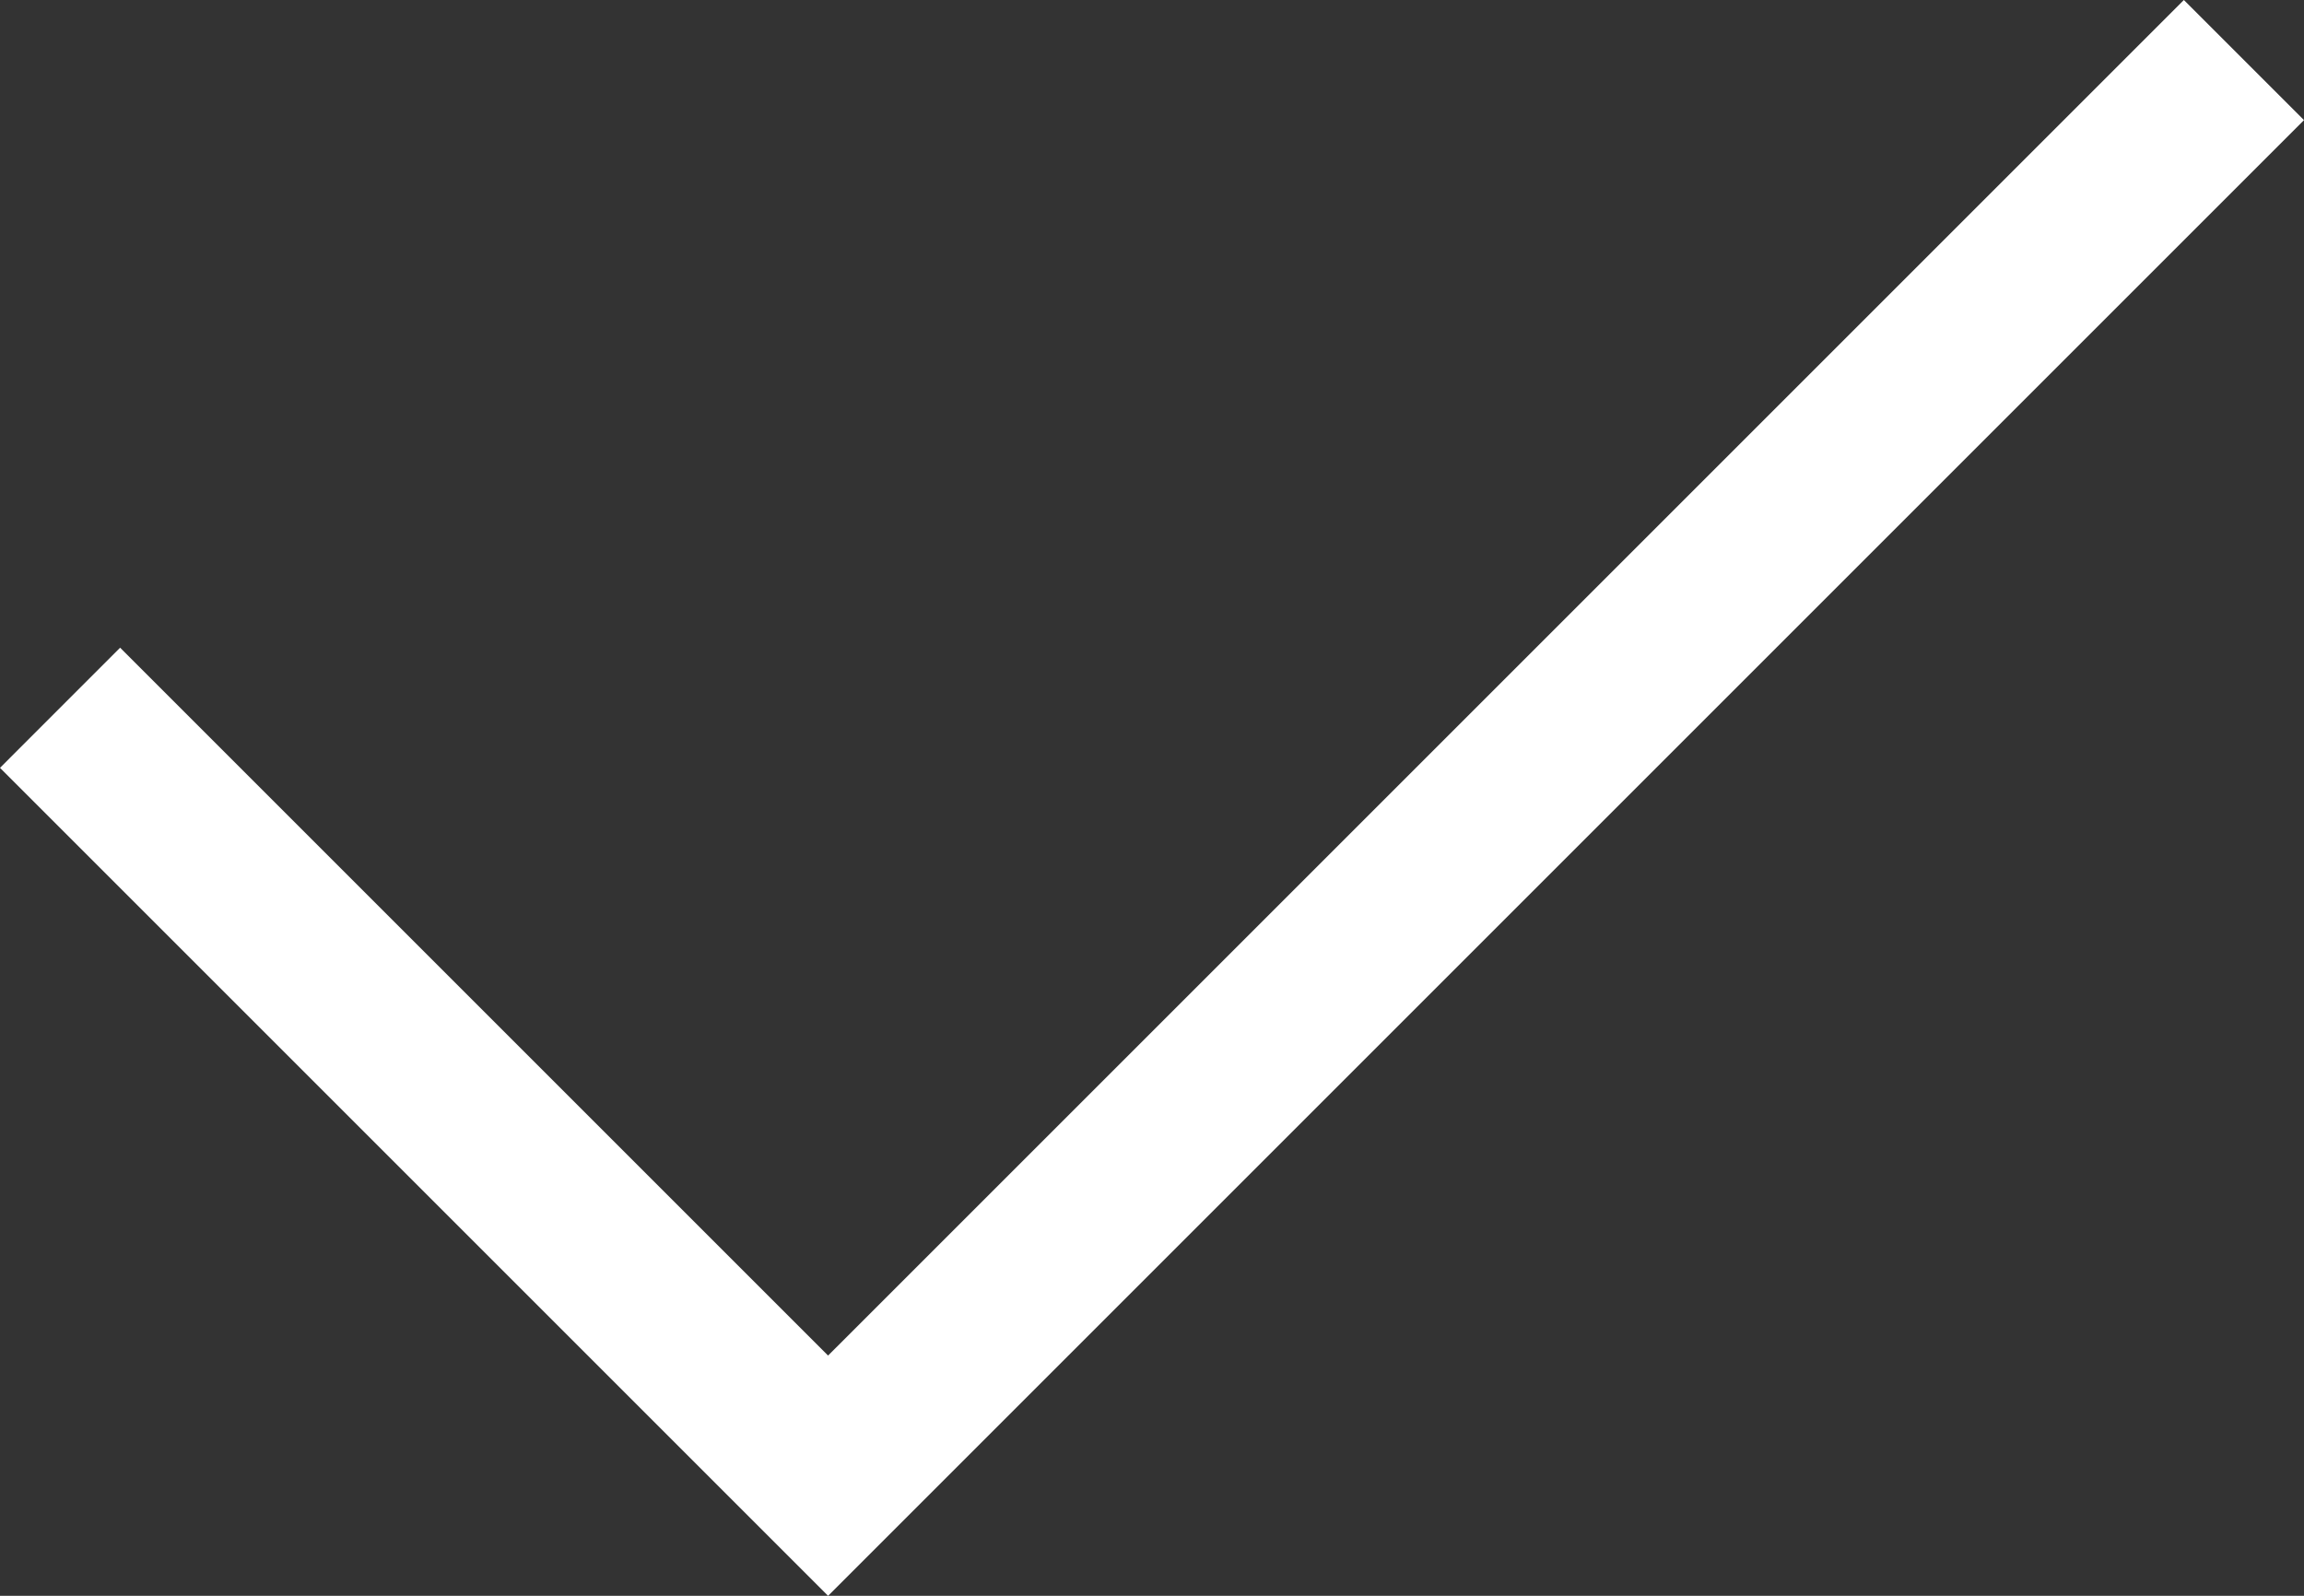 <svg xmlns="http://www.w3.org/2000/svg" viewBox="0 0 406.83 281.82"><rect x="0" y="0" width="406.83" height="281.82" fill="#333333" stroke="none"/><title>Fichier 1</title><g id="af86cc29-82e0-476f-9532-c04828e79ad7" data-name="Calque 2"><g id="feb1b9e7-25bd-44a1-9a1a-f0f3c57d6337" data-name="Layer 1"><polygon points="385.62 0 146.22 239.39 21.21 114.38 0 135.6 146.22 281.82 406.83 21.21 385.62 0" style="fill:#fff"/></g></g></svg>
